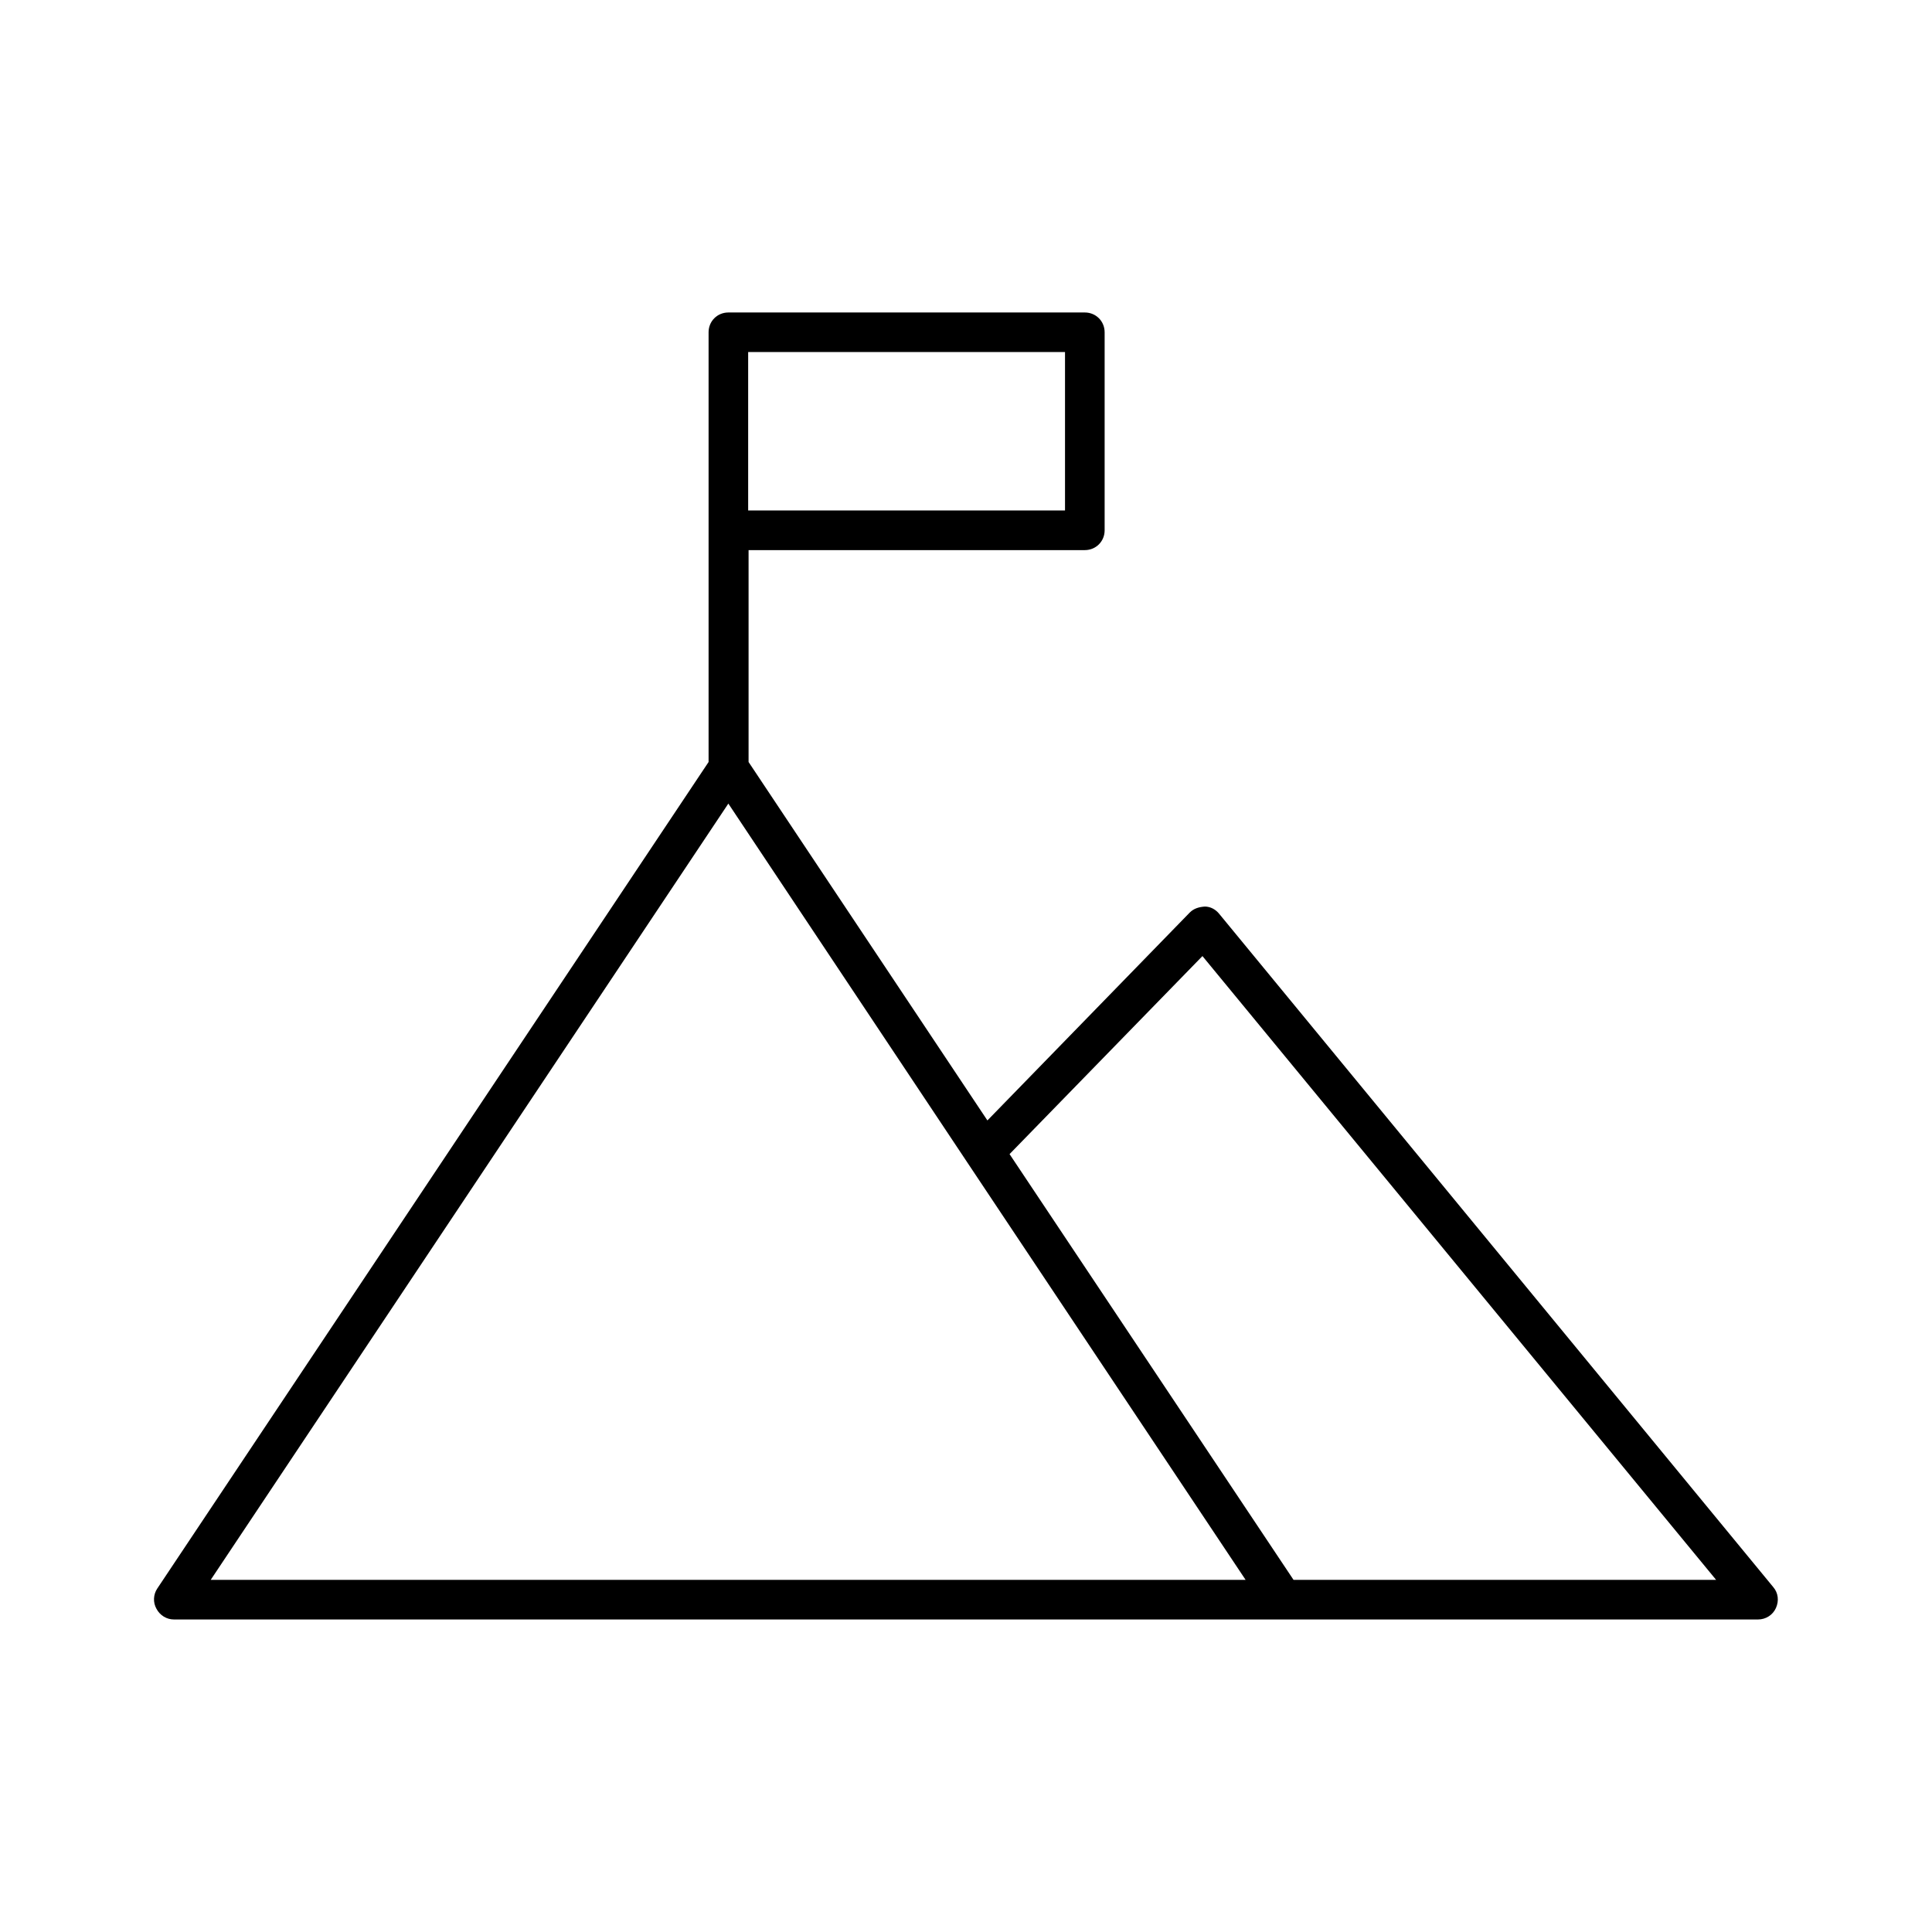 <?xml version="1.0" encoding="UTF-8"?>
<!-- Uploaded to: SVG Repo, www.svgrepo.com, Generator: SVG Repo Mixer Tools -->
<svg fill="#000000" width="800px" height="800px" version="1.1" viewBox="144 144 512 512" xmlns="http://www.w3.org/2000/svg">
 <path d="m467.07 386.14c-0.945-1.156-2.309-1.891-3.777-1.891-1.574 0.105-2.938 0.523-3.988 1.574l-53.633 55.105-63.293-94.988v-56.156h89.113c2.938 0 5.246-2.309 5.246-5.246v-52.48c0-2.938-2.309-5.246-5.246-5.246h-94.465c-2.938 0-5.246 2.309-5.246 5.246v113.88l-146.11 219.05c-1.051 1.574-1.156 3.672-0.211 5.352 0.945 1.785 2.731 2.836 4.621 2.836h293.79 0.105 0.105 125.84c1.996 0 3.883-1.156 4.723-3.043 0.84-1.891 0.629-3.988-0.734-5.562zm-124.8-148.84h83.969v41.984h-83.969zm-142.43 325.38 137.18-205.72 63.395 95.199 73.684 110.52zm286.96 0-75.258-112.83 51.117-52.48 136.13 165.31z"/>
</svg>